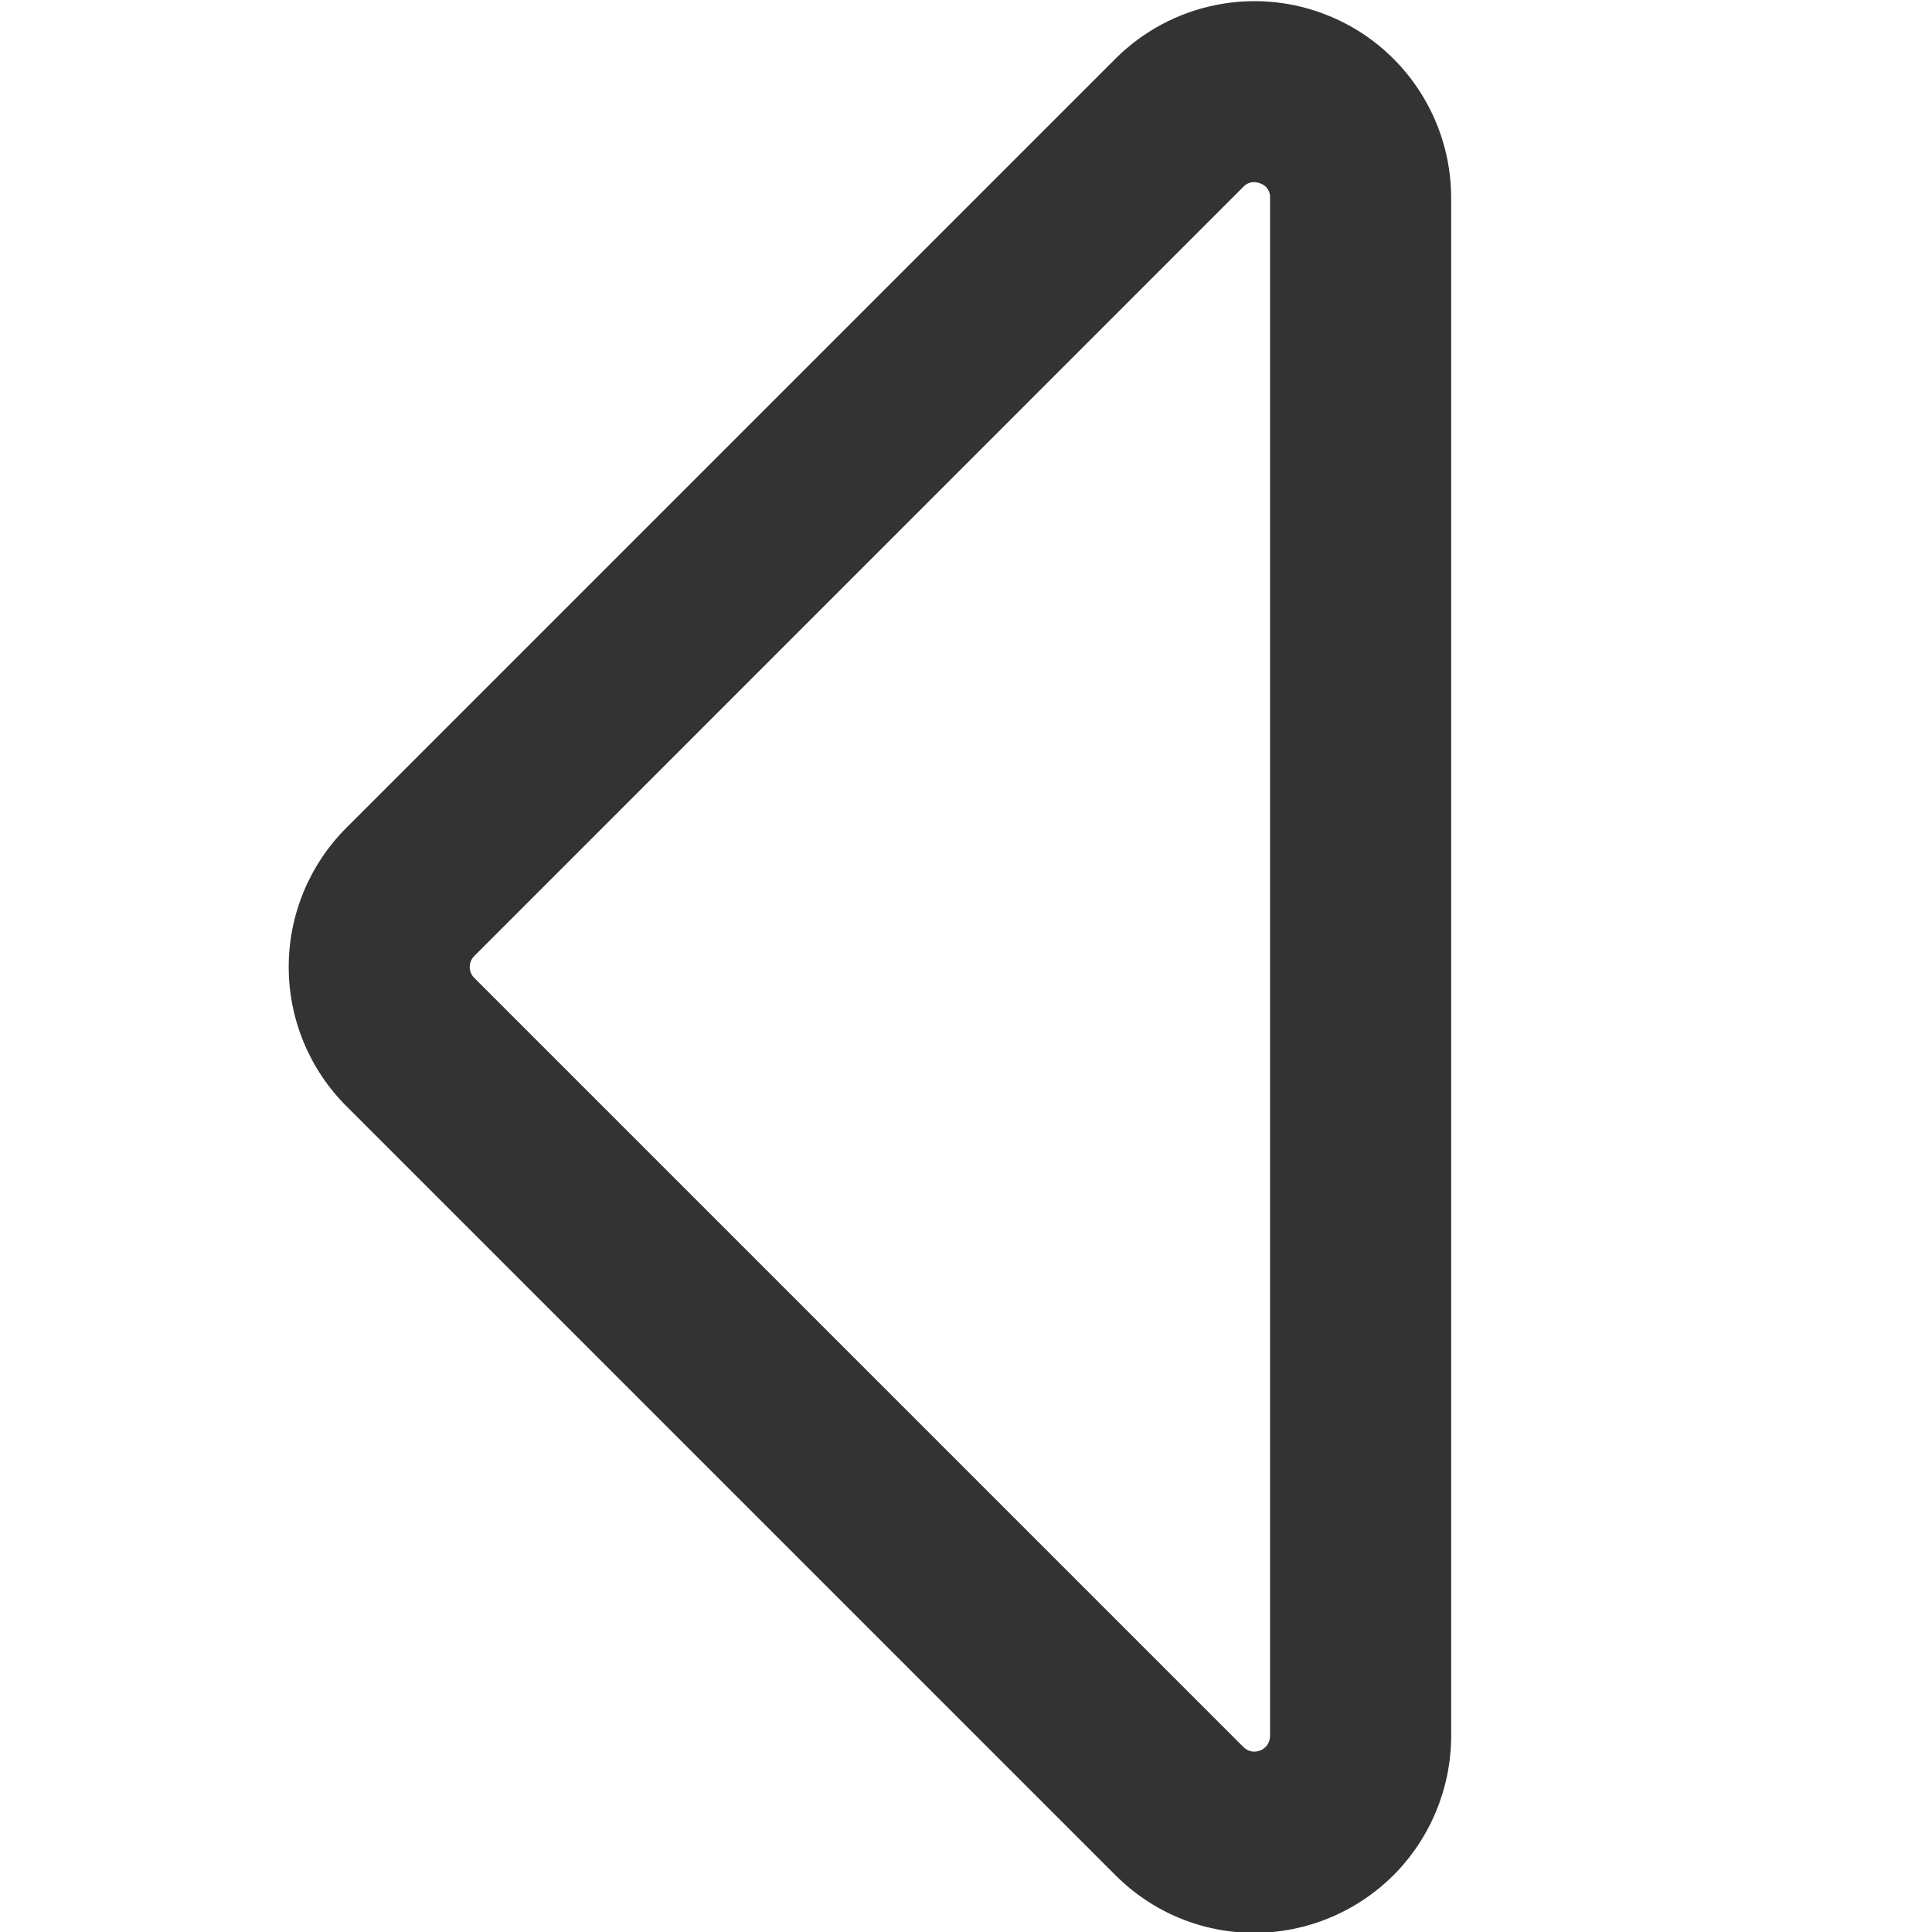 <svg width="16" height="16" viewBox="0 0 16 16" fill="none" xmlns="http://www.w3.org/2000/svg">
<g clip-path="url(#clip0_3413_2062)">
<path d="M10.387 16.007C10.173 16.007 9.962 15.965 9.764 15.883C9.567 15.801 9.388 15.68 9.237 15.529L2.868 9.16C2.562 8.854 2.391 8.44 2.391 8.008C2.391 7.576 2.562 7.162 2.868 6.856L9.237 0.487C9.465 0.259 9.755 0.104 10.071 0.041C10.387 -0.022 10.714 0.01 11.012 0.134C11.31 0.257 11.564 0.466 11.743 0.734C11.922 1.002 12.018 1.317 12.018 1.639V14.377C12.017 14.809 11.845 15.224 11.54 15.53C11.234 15.835 10.819 16.007 10.387 16.007ZM10.383 1.508C10.367 1.508 10.351 1.512 10.336 1.519C10.321 1.525 10.308 1.535 10.297 1.547L3.928 7.917C3.904 7.941 3.89 7.974 3.89 8.008C3.89 8.042 3.904 8.075 3.928 8.099L10.297 14.468C10.315 14.486 10.338 14.499 10.363 14.504C10.388 14.509 10.414 14.506 10.438 14.496C10.462 14.487 10.482 14.47 10.496 14.449C10.51 14.428 10.518 14.403 10.518 14.377V1.639C10.52 1.613 10.513 1.587 10.498 1.565C10.484 1.544 10.463 1.528 10.438 1.519C10.421 1.512 10.402 1.508 10.383 1.508Z" fill="#333333"/>
</g>
<defs>
<clipPath id="clip0_3413_2062">
<rect width="16" height="16" fill="white"/>
</clipPath>
</defs>
</svg>
